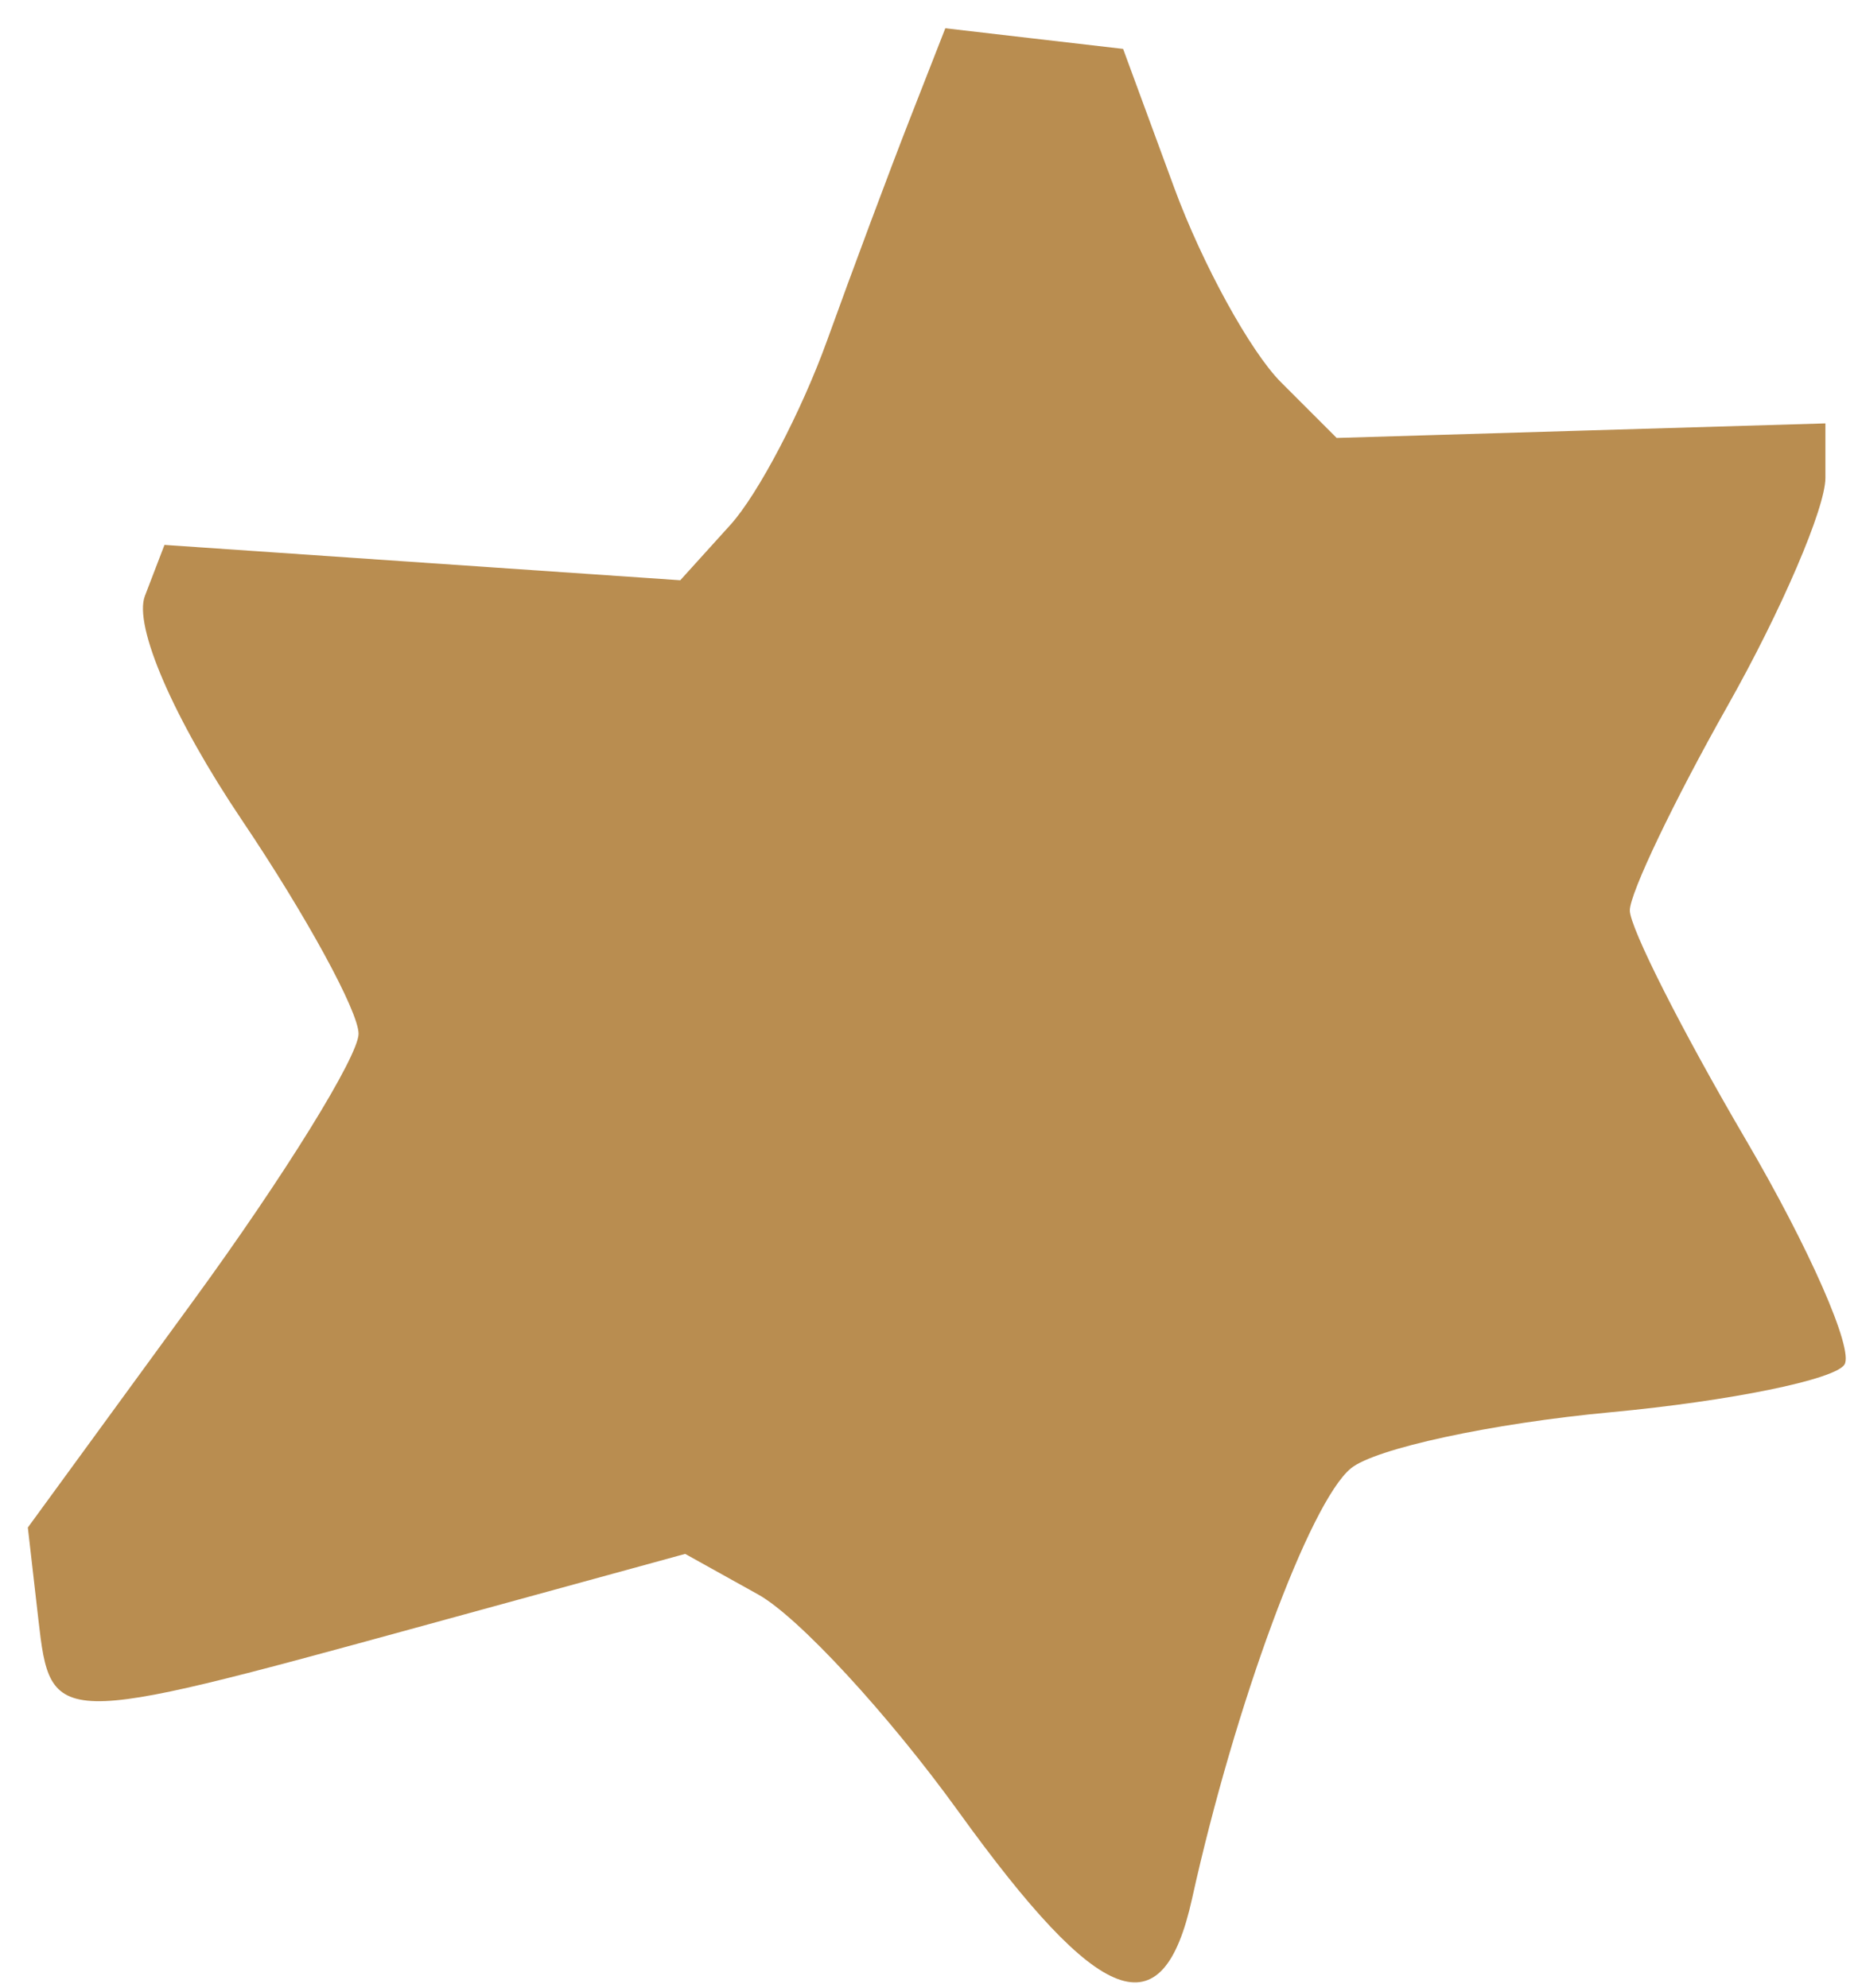 <svg width="57" height="61" viewBox="0 0 57 61" fill="none" xmlns="http://www.w3.org/2000/svg">
<path fill-rule="evenodd" clip-rule="evenodd" d="M27.899 3.684C27.293 5.233 26.156 8.278 25.372 10.45C24.588 12.623 23.255 15.166 22.408 16.101L20.869 17.802L12.957 17.26L5.046 16.717L4.445 18.283C4.093 19.2 5.326 22.047 7.422 25.161C9.39 28.083 11 31.032 11 31.715C11 32.399 8.717 36.086 5.927 39.91L0.854 46.863L1.177 49.682C1.555 52.983 1.643 52.985 12.76 49.937L21.02 47.672L23.26 48.918C24.492 49.603 27.258 52.602 29.408 55.582C33.765 61.623 35.667 62.332 36.57 58.25C37.882 52.313 40.174 46.101 41.44 45.05C42.171 44.443 45.761 43.667 49.417 43.326C53.073 42.984 56.299 42.325 56.586 41.862C56.872 41.398 55.508 38.29 53.553 34.956C51.599 31.621 50 28.46 50 27.931C50 27.402 51.35 24.578 53 21.654C54.65 18.73 56 15.585 56 14.663V12.989L48.504 13.212L41.007 13.436L39.298 11.727C38.359 10.787 36.884 8.102 36.022 5.759L34.455 1.5L31.728 1.184L29.001 0.867L27.899 3.684Z" fill="#B98D50"/>
</svg>
